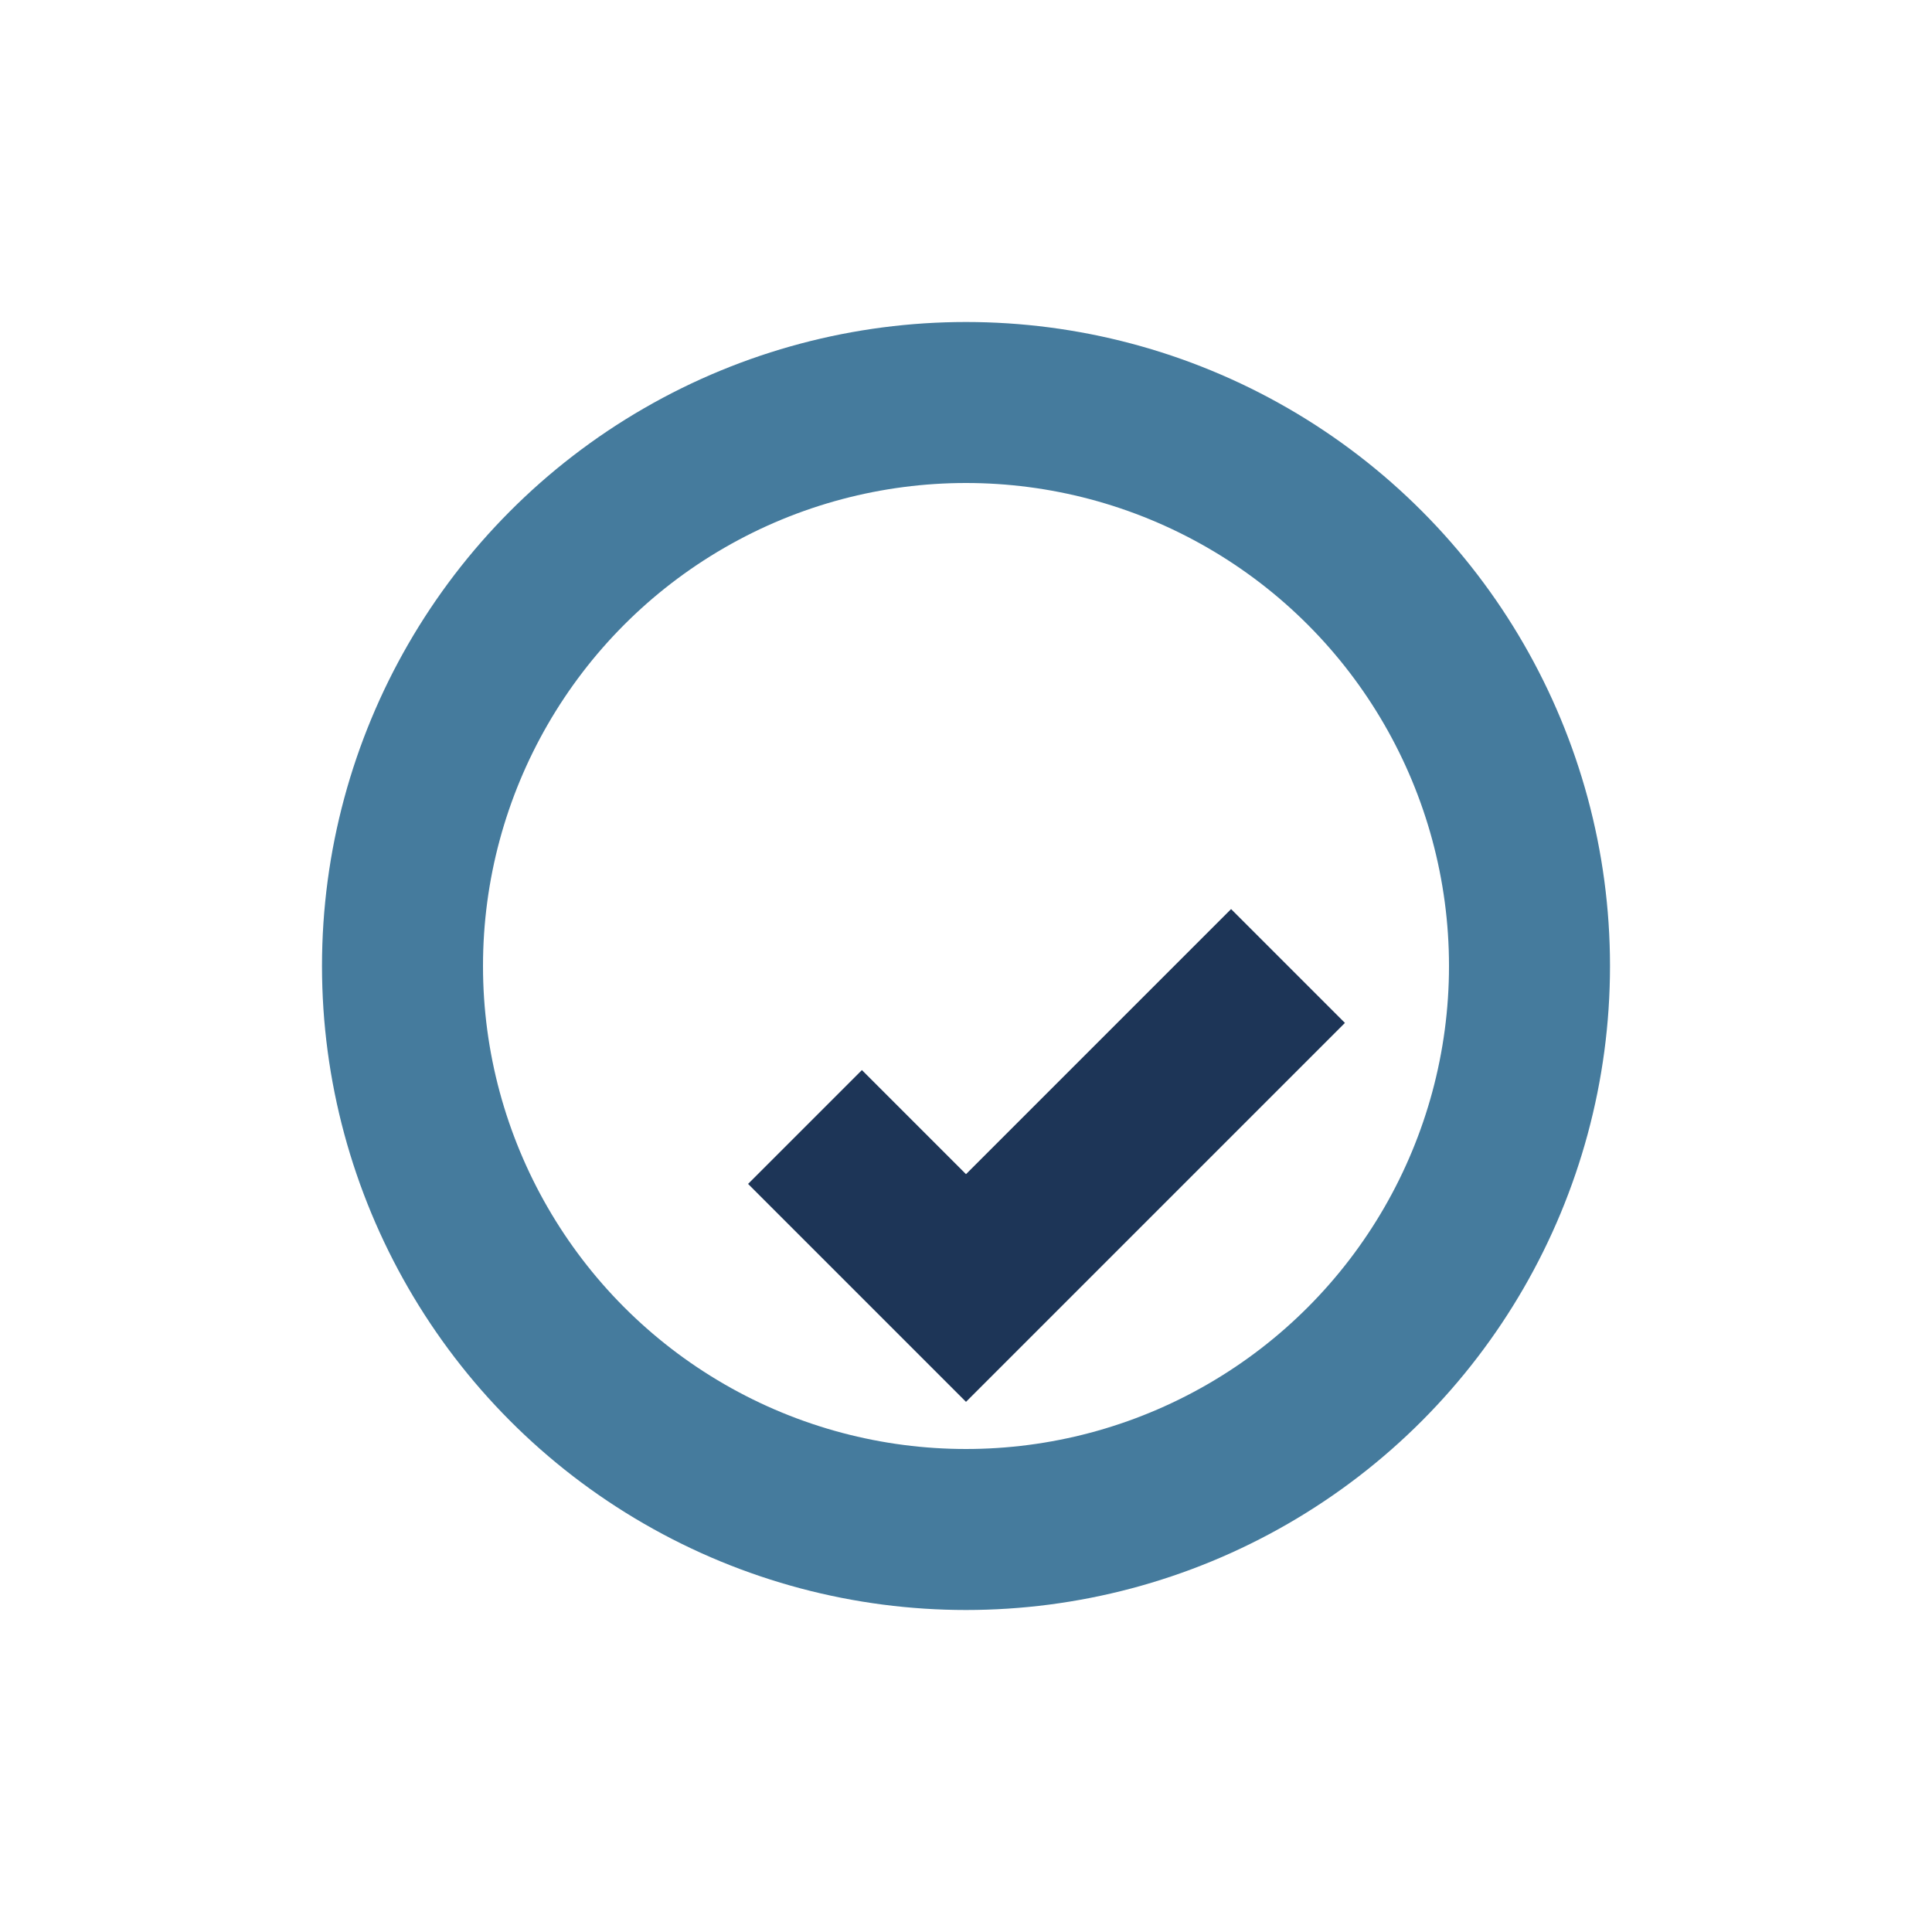 <?xml version="1.0" encoding="UTF-8"?>
<svg xmlns="http://www.w3.org/2000/svg" width="24" height="24" viewBox="0 0 24 24"><circle cx="12" cy="12" r="7" fill="none" stroke="#457B9D" stroke-width="2"/><path d="M10 14l2 2 4-4" fill="none" stroke="#1D3557" stroke-width="2"/></svg>